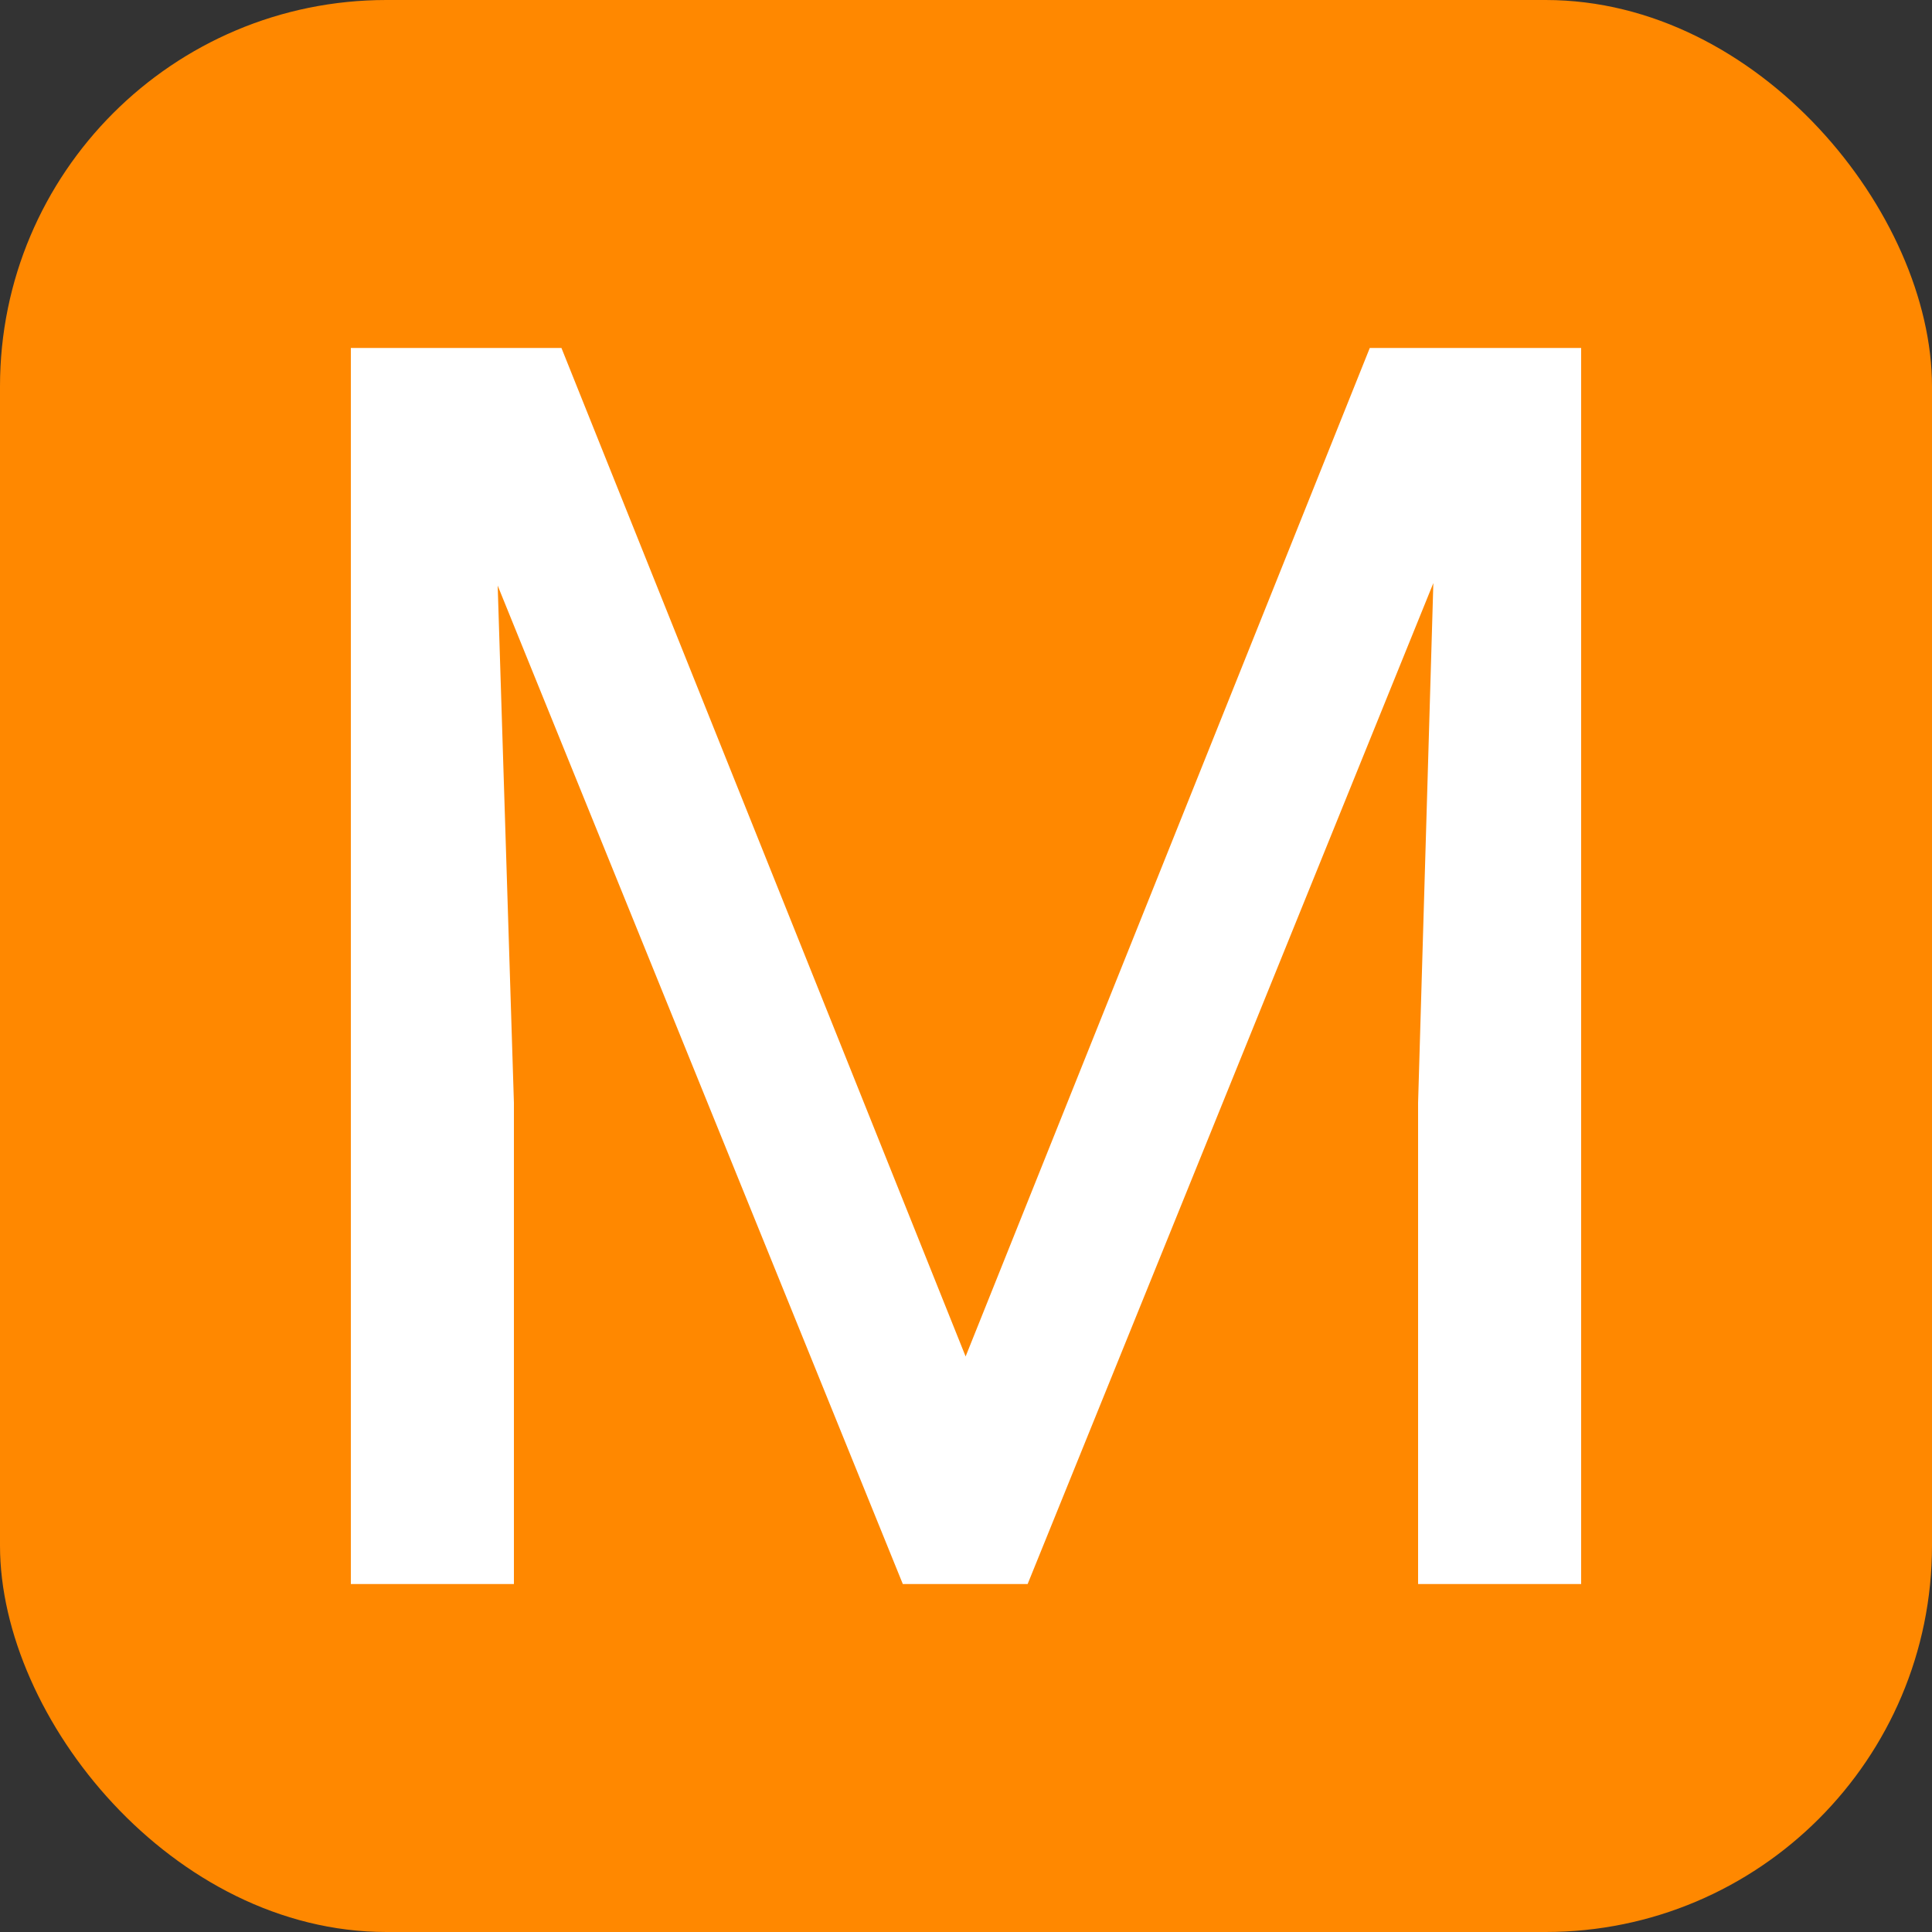 <svg xmlns="http://www.w3.org/2000/svg" width="256" height="256" viewBox="0 0 100 100"><rect x="0" y="0" width="100" height="100" fill="#333333" stroke="none"/><rect width="100" height="100" rx="20" fill="#ff8800"/><path fill="#fff" d="M18.16 18.01L29.06 18.01L49.98 70.21L70.90 18.01L81.84 18.01L81.84 81.99L73.40 81.99L73.40 57.08L74.19 30.18L53.19 81.99L46.73 81.99L25.76 30.31L26.60 57.08L26.60 81.99L18.16 81.99L18.16 18.01Z"/></svg>
